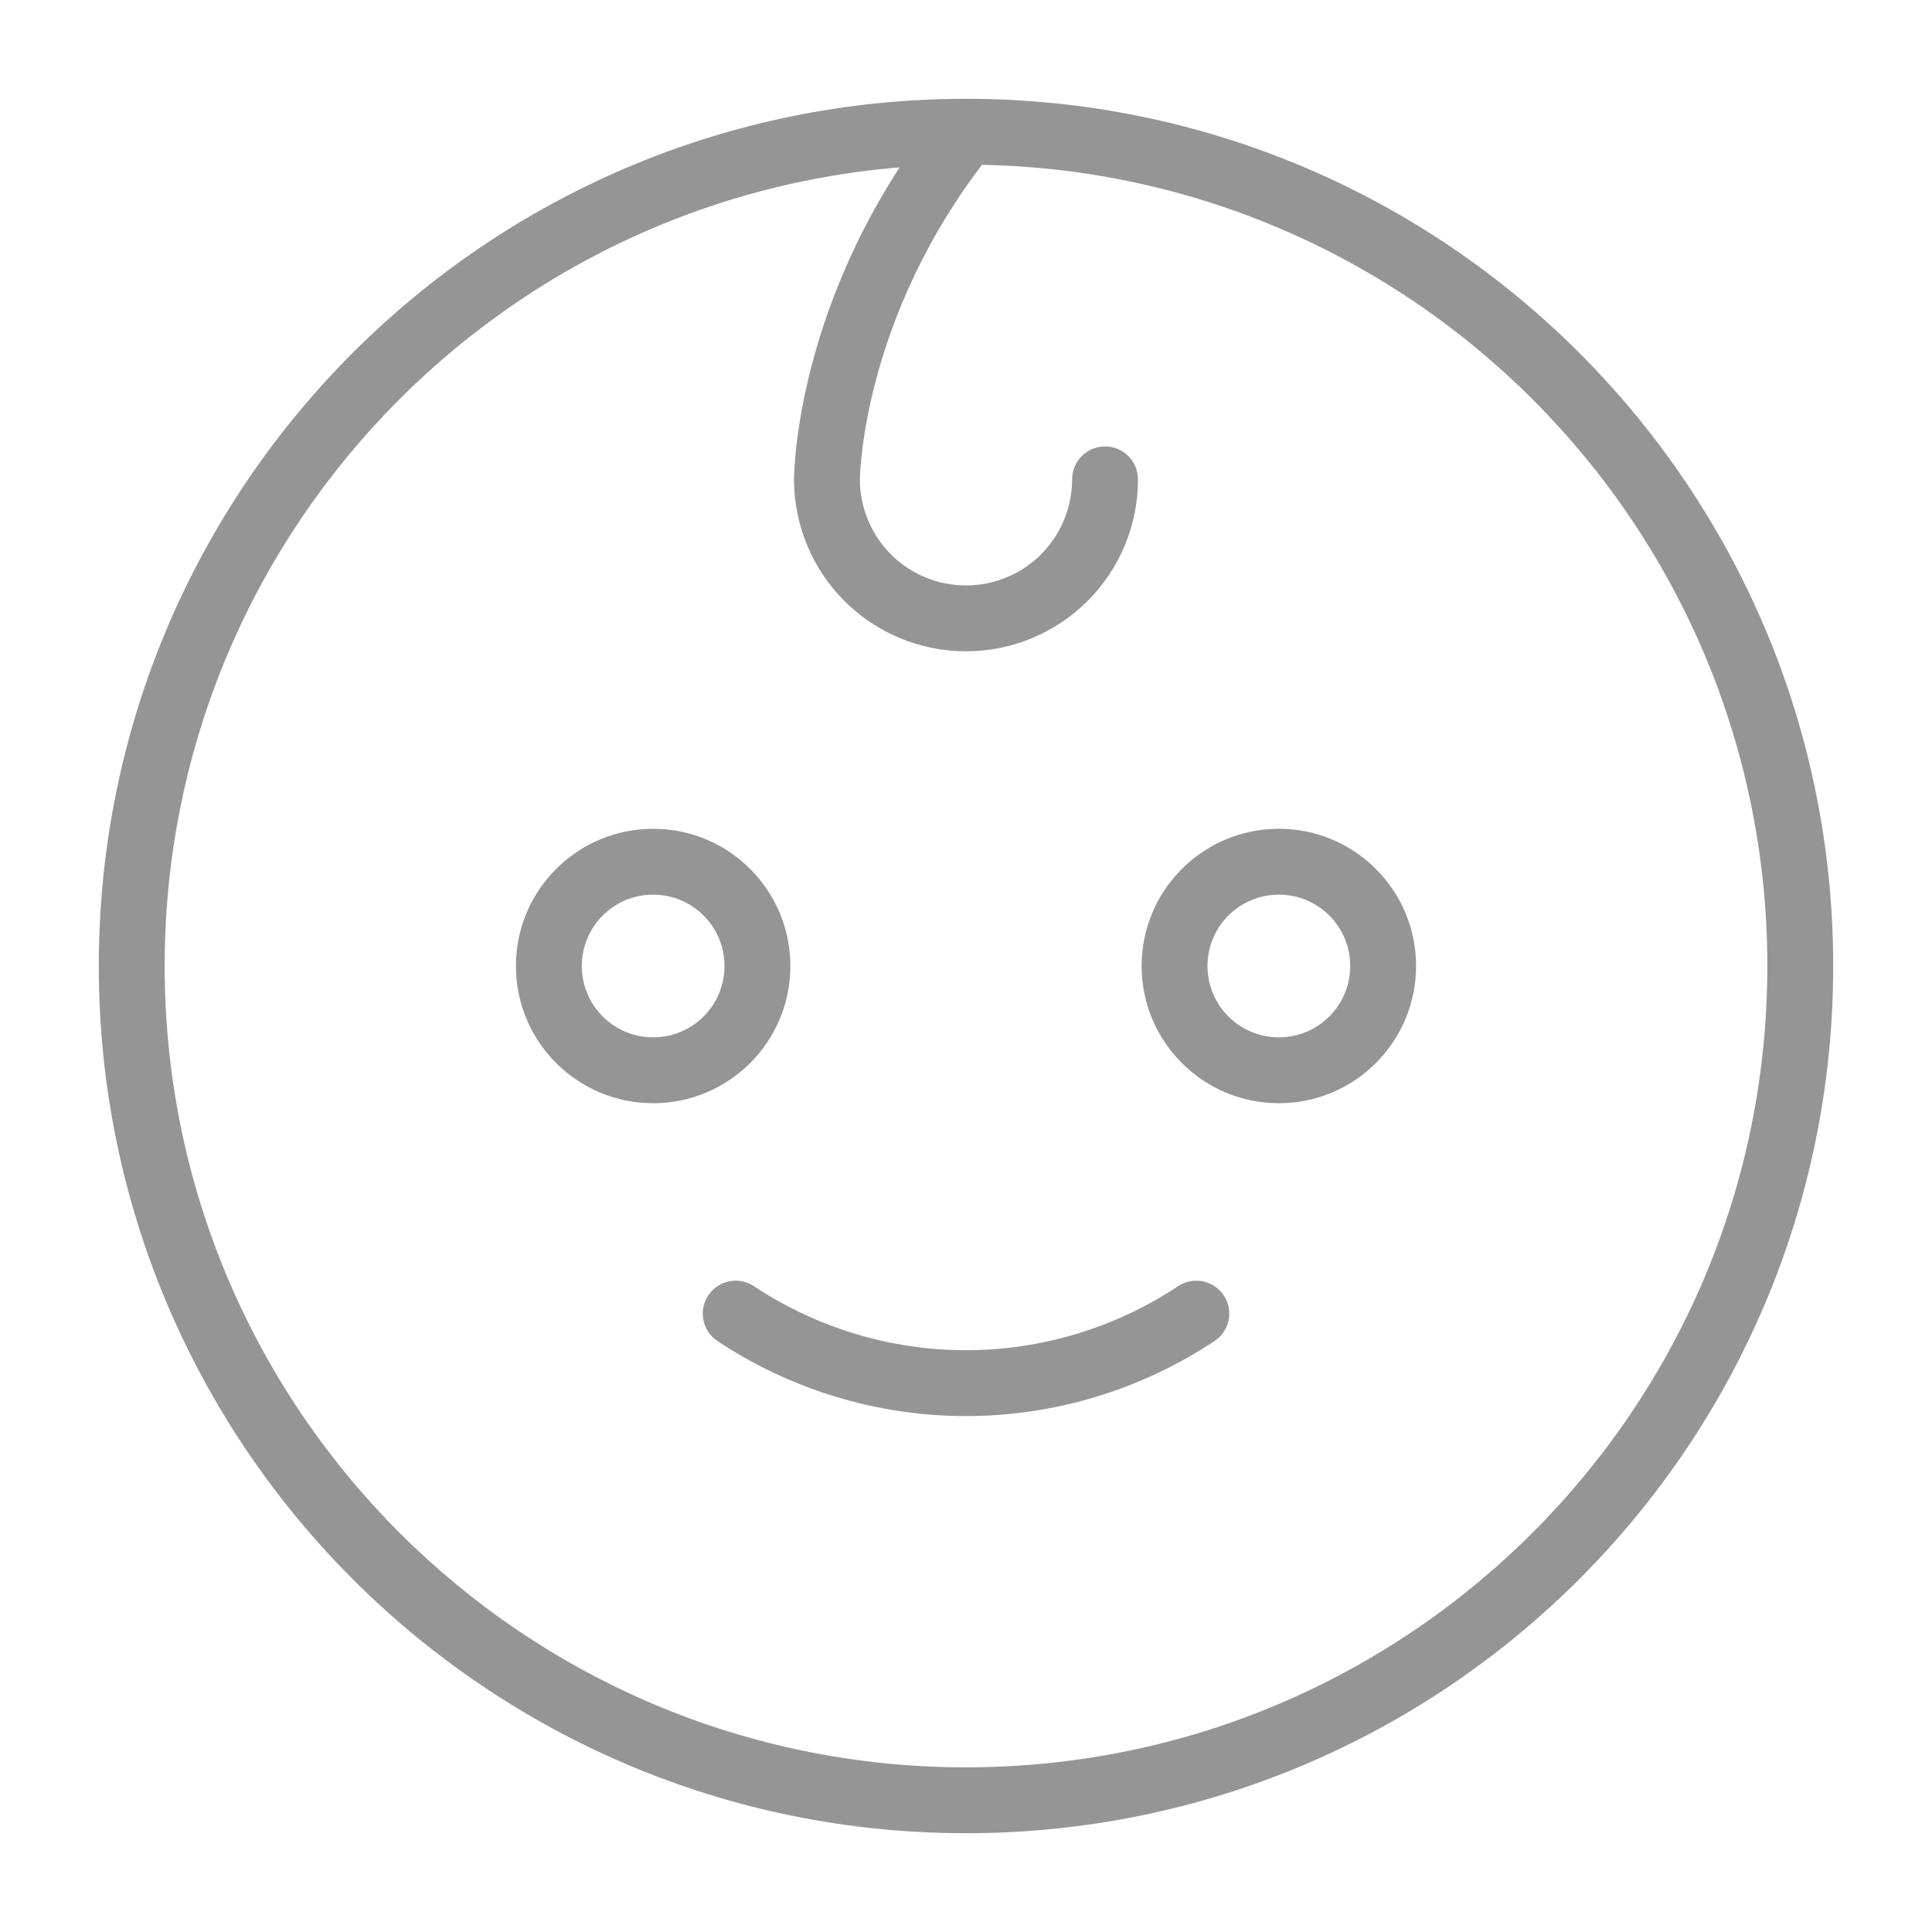 <svg width="44" height="44" viewBox="0 0 44 44" fill="none" xmlns="http://www.w3.org/2000/svg">
<path d="M27.66 30.541C28.005 30.312 28.099 29.847 27.87 29.502C27.64 29.157 27.175 29.063 26.83 29.292L27.66 30.541ZM17.17 29.292C16.825 29.063 16.36 29.157 16.13 29.502C15.901 29.847 15.995 30.312 16.34 30.541L17.17 29.292ZM25.917 10.917C25.917 10.502 25.581 10.167 25.167 10.167C24.753 10.167 24.417 10.502 24.417 10.917H25.917ZM40.25 22C40.25 32.079 32.079 40.25 22 40.25V41.75C32.908 41.75 41.75 32.908 41.75 22H40.25ZM22 40.25C11.921 40.25 3.75 32.079 3.75 22H2.25C2.25 32.908 11.092 41.75 22 41.75V40.25ZM3.75 22C3.75 11.921 11.921 3.75 22 3.75V2.25C11.092 2.25 2.25 11.092 2.25 22H3.75ZM22 3.75C32.079 3.75 40.25 11.921 40.25 22H41.75C41.75 11.092 32.908 2.25 22 2.25V3.75ZM16.5 22C16.5 22.898 15.773 23.625 14.875 23.625V25.125C16.601 25.125 18 23.726 18 22H16.5ZM14.875 23.625C13.977 23.625 13.25 22.898 13.25 22H11.75C11.75 23.726 13.149 25.125 14.875 25.125V23.625ZM13.25 22C13.25 21.102 13.977 20.375 14.875 20.375V18.875C13.149 18.875 11.75 20.274 11.75 22H13.25ZM14.875 20.375C15.773 20.375 16.5 21.102 16.5 22H18C18 20.274 16.601 18.875 14.875 18.875V20.375ZM30.75 22C30.75 22.898 30.023 23.625 29.125 23.625V25.125C30.851 25.125 32.25 23.726 32.25 22H30.75ZM29.125 23.625C28.227 23.625 27.5 22.898 27.5 22H26C26 23.726 27.399 25.125 29.125 25.125V23.625ZM27.5 22C27.5 21.102 28.227 20.375 29.125 20.375V18.875C27.399 18.875 26 20.274 26 22H27.5ZM29.125 20.375C30.023 20.375 30.75 21.102 30.75 22H32.25C32.25 20.274 30.851 18.875 29.125 18.875V20.375ZM26.83 29.292C25.398 30.242 23.718 30.75 22 30.75V32.25C24.014 32.25 25.982 31.655 27.66 30.541L26.83 29.292ZM22 30.75C20.282 30.75 18.602 30.242 17.17 29.292L16.34 30.541C18.018 31.655 19.986 32.25 22 32.25V30.75ZM21.414 2.531C19.754 4.607 18.922 6.686 18.505 8.249C18.296 9.031 18.191 9.687 18.138 10.151C18.111 10.384 18.098 10.569 18.091 10.699C18.087 10.764 18.085 10.815 18.084 10.852C18.084 10.87 18.084 10.885 18.084 10.896C18.083 10.901 18.083 10.906 18.083 10.909C18.083 10.911 18.083 10.912 18.083 10.914C18.083 10.914 18.083 10.915 18.083 10.915C18.083 10.916 18.083 10.916 18.083 10.916C18.083 10.916 18.083 10.917 18.833 10.917C19.583 10.917 19.583 10.917 19.583 10.917C19.583 10.917 19.583 10.918 19.583 10.918C19.583 10.918 19.583 10.918 19.583 10.918C19.583 10.919 19.583 10.919 19.583 10.918C19.583 10.918 19.583 10.917 19.583 10.915C19.583 10.91 19.584 10.902 19.584 10.891C19.584 10.867 19.586 10.83 19.588 10.779C19.594 10.677 19.605 10.522 19.628 10.322C19.674 9.92 19.767 9.338 19.954 8.636C20.328 7.231 21.079 5.351 22.586 3.469L21.414 2.531ZM18.083 10.917C18.083 11.955 18.496 12.952 19.23 13.686L20.291 12.626C19.838 12.172 19.583 11.558 19.583 10.917H18.083ZM19.23 13.686C19.965 14.421 20.961 14.833 22 14.833V13.333C21.359 13.333 20.744 13.079 20.291 12.626L19.23 13.686ZM22 14.833C23.039 14.833 24.035 14.421 24.77 13.686L23.709 12.626C23.256 13.079 22.641 13.333 22 13.333V14.833ZM24.77 13.686C25.504 12.952 25.917 11.955 25.917 10.917H24.417C24.417 11.558 24.162 12.172 23.709 12.626L24.77 13.686Z" fill="#959595"/>
</svg>
